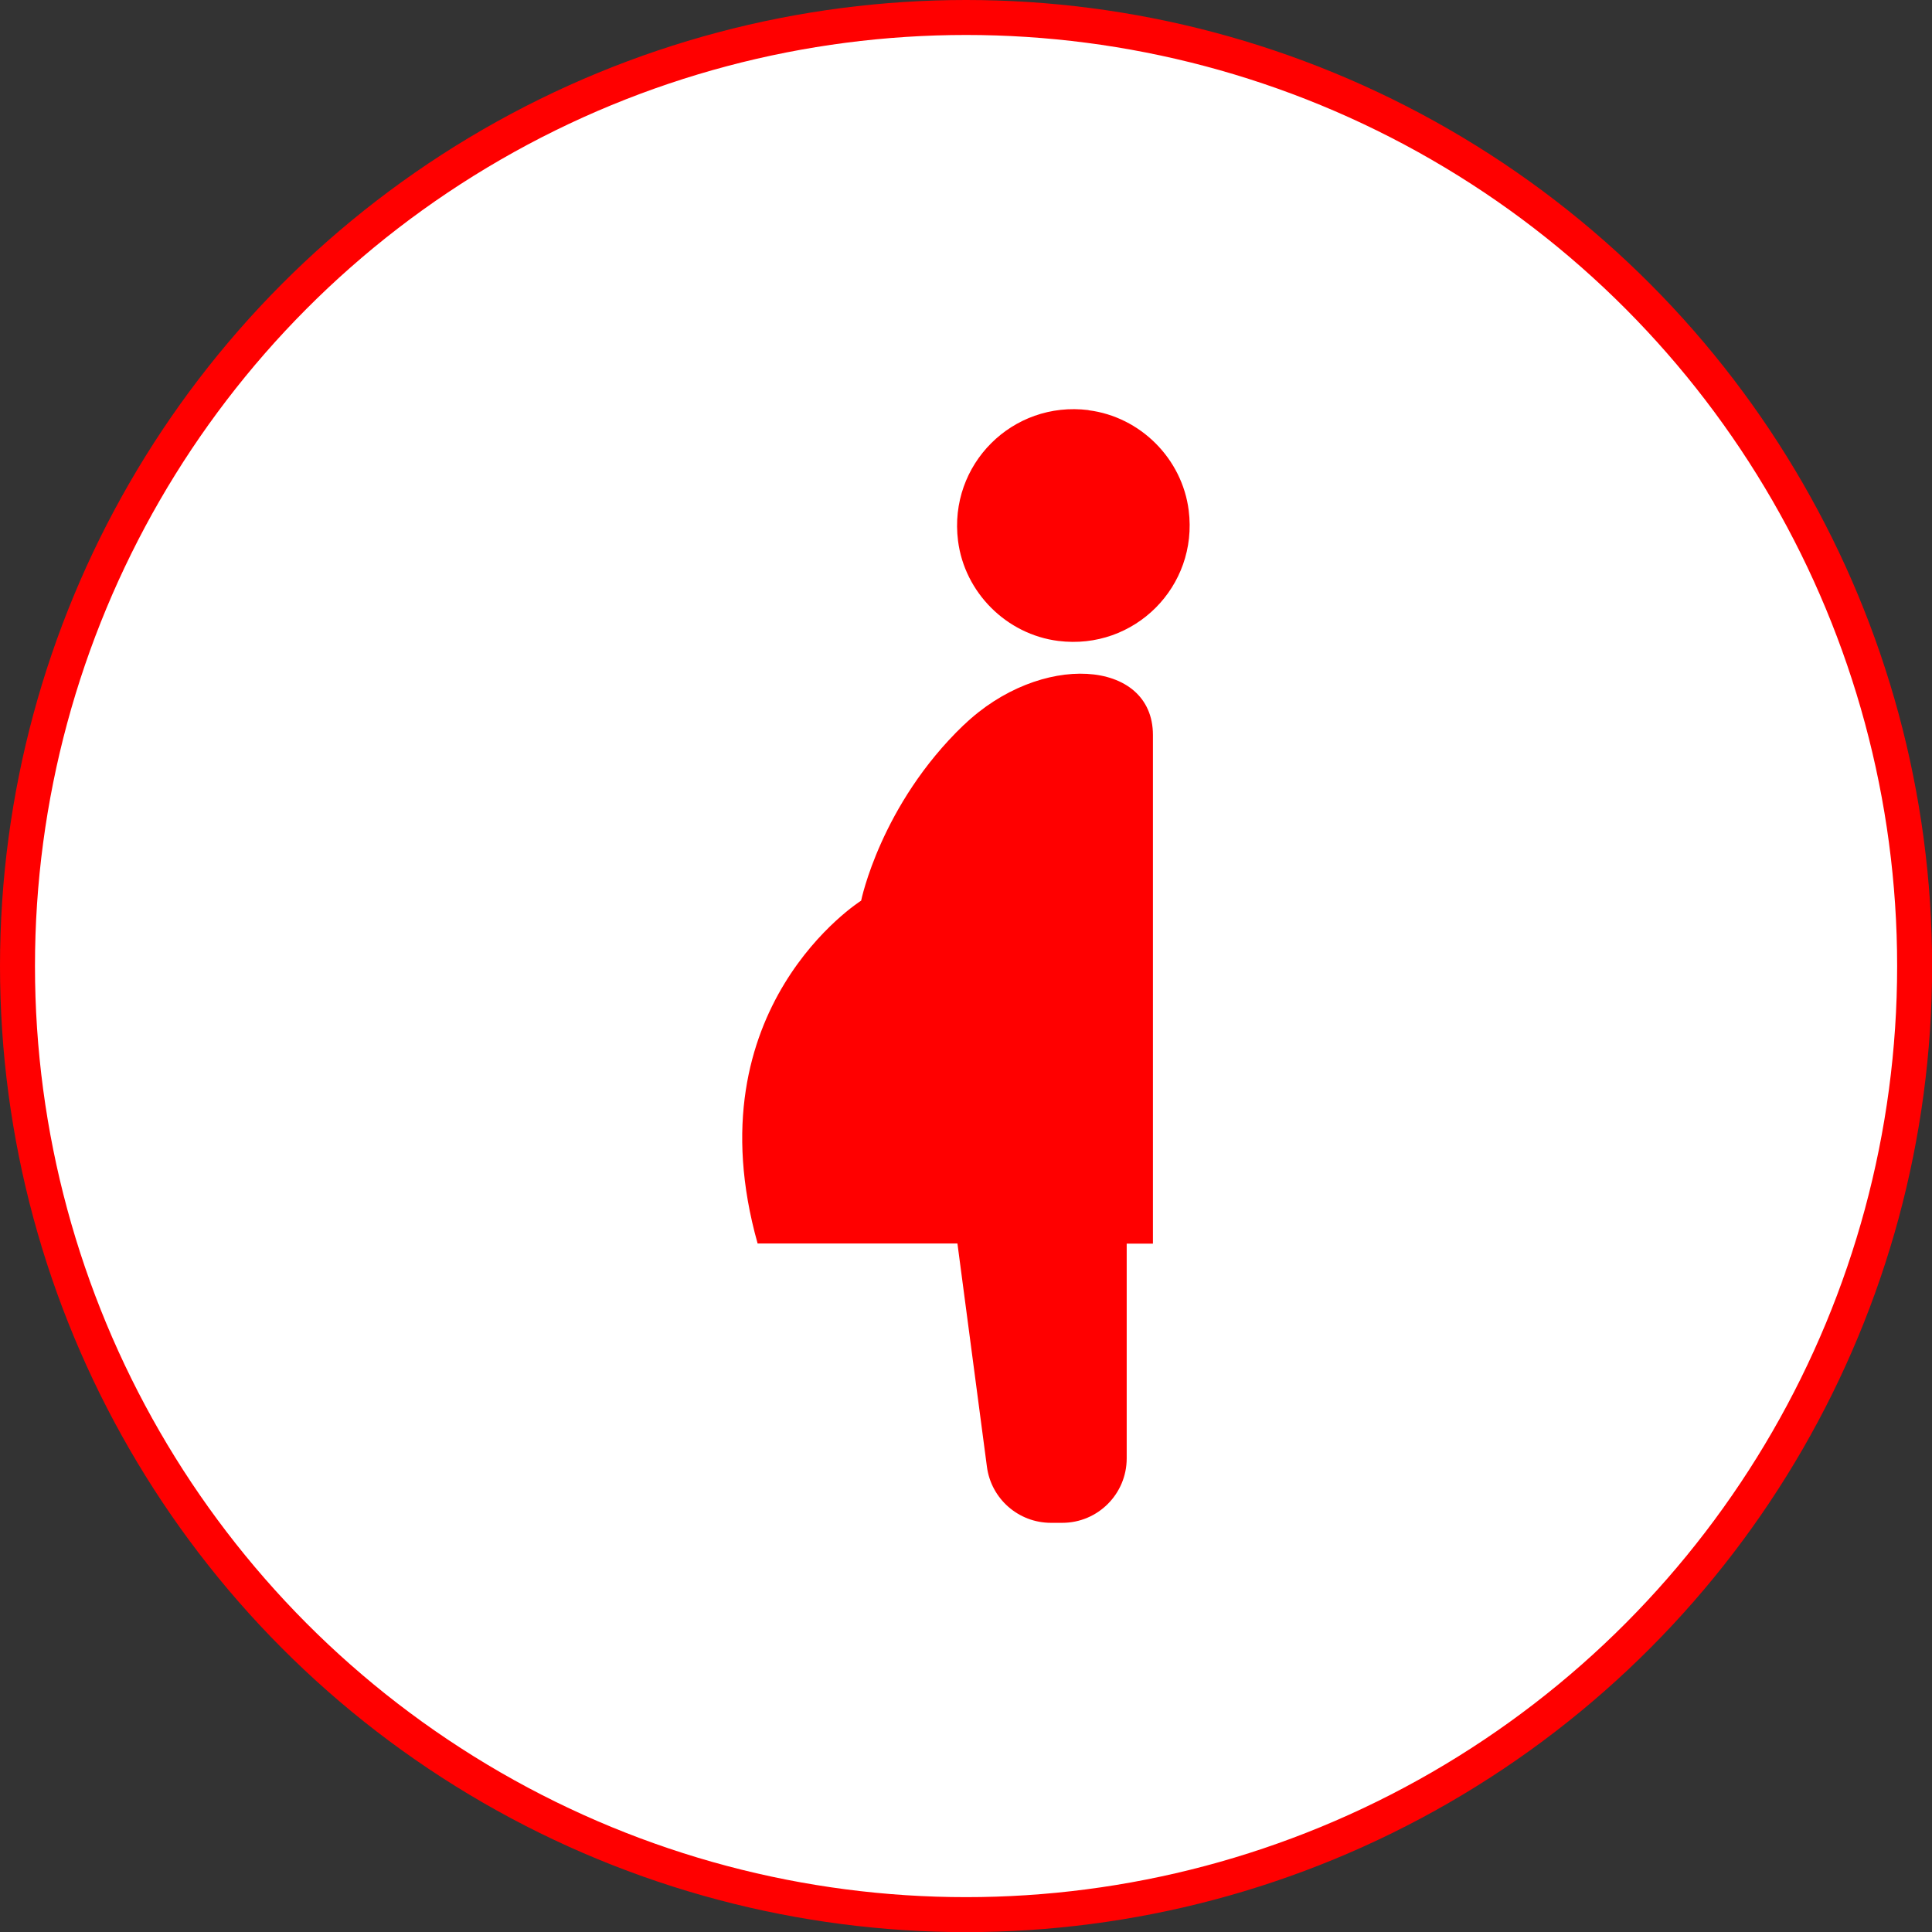 <?xml version="1.0" encoding="UTF-8"?>
<svg id="_レイヤー_2" data-name="レイヤー 2" xmlns="http://www.w3.org/2000/svg" viewBox="0 0 165.73 165.73">
  <rect x="0" y="0" width="165.73" height="165.73" fill="#333333" stroke="none"/>
  <defs>
    <style>
      .cls-1 {
        fill: red;
      }

      .cls-2 {
        fill: #fff;
        stroke: red;
        stroke-linecap: round;
        stroke-miterlimit: 10;
        stroke-width: 3px;
      }
    </style>
  </defs>
  <g id="_レイヤー_1-2" data-name="レイヤー 1">
    <g>
      <circle class="cls-2" cx="82.87" cy="82.87" r="81.37"/>
      <g>
        <path class="cls-1" d="M82.67,62.19c-7.13,6.84-8.8,15.07-8.8,15.07,0,0-14.58,9.17-8.88,29.41h17.14l2.53,19.15c.36,2.75,2.71,4.81,5.49,4.81h.97c3.06,0,5.53-2.48,5.53-5.53v-18.42h2.25V63.05c0-6.56-9.68-7.14-16.22-.86Z"/>
        <path class="cls-1" d="M93.38,35.18c-6.53-.82-12.02,4.67-11.2,11.2,.56,4.45,4.16,8.04,8.6,8.6,6.53,.82,12.01-4.67,11.19-11.19-.56-4.45-4.15-8.04-8.6-8.6Z"/>
      </g>
    </g>
  </g>
</svg>